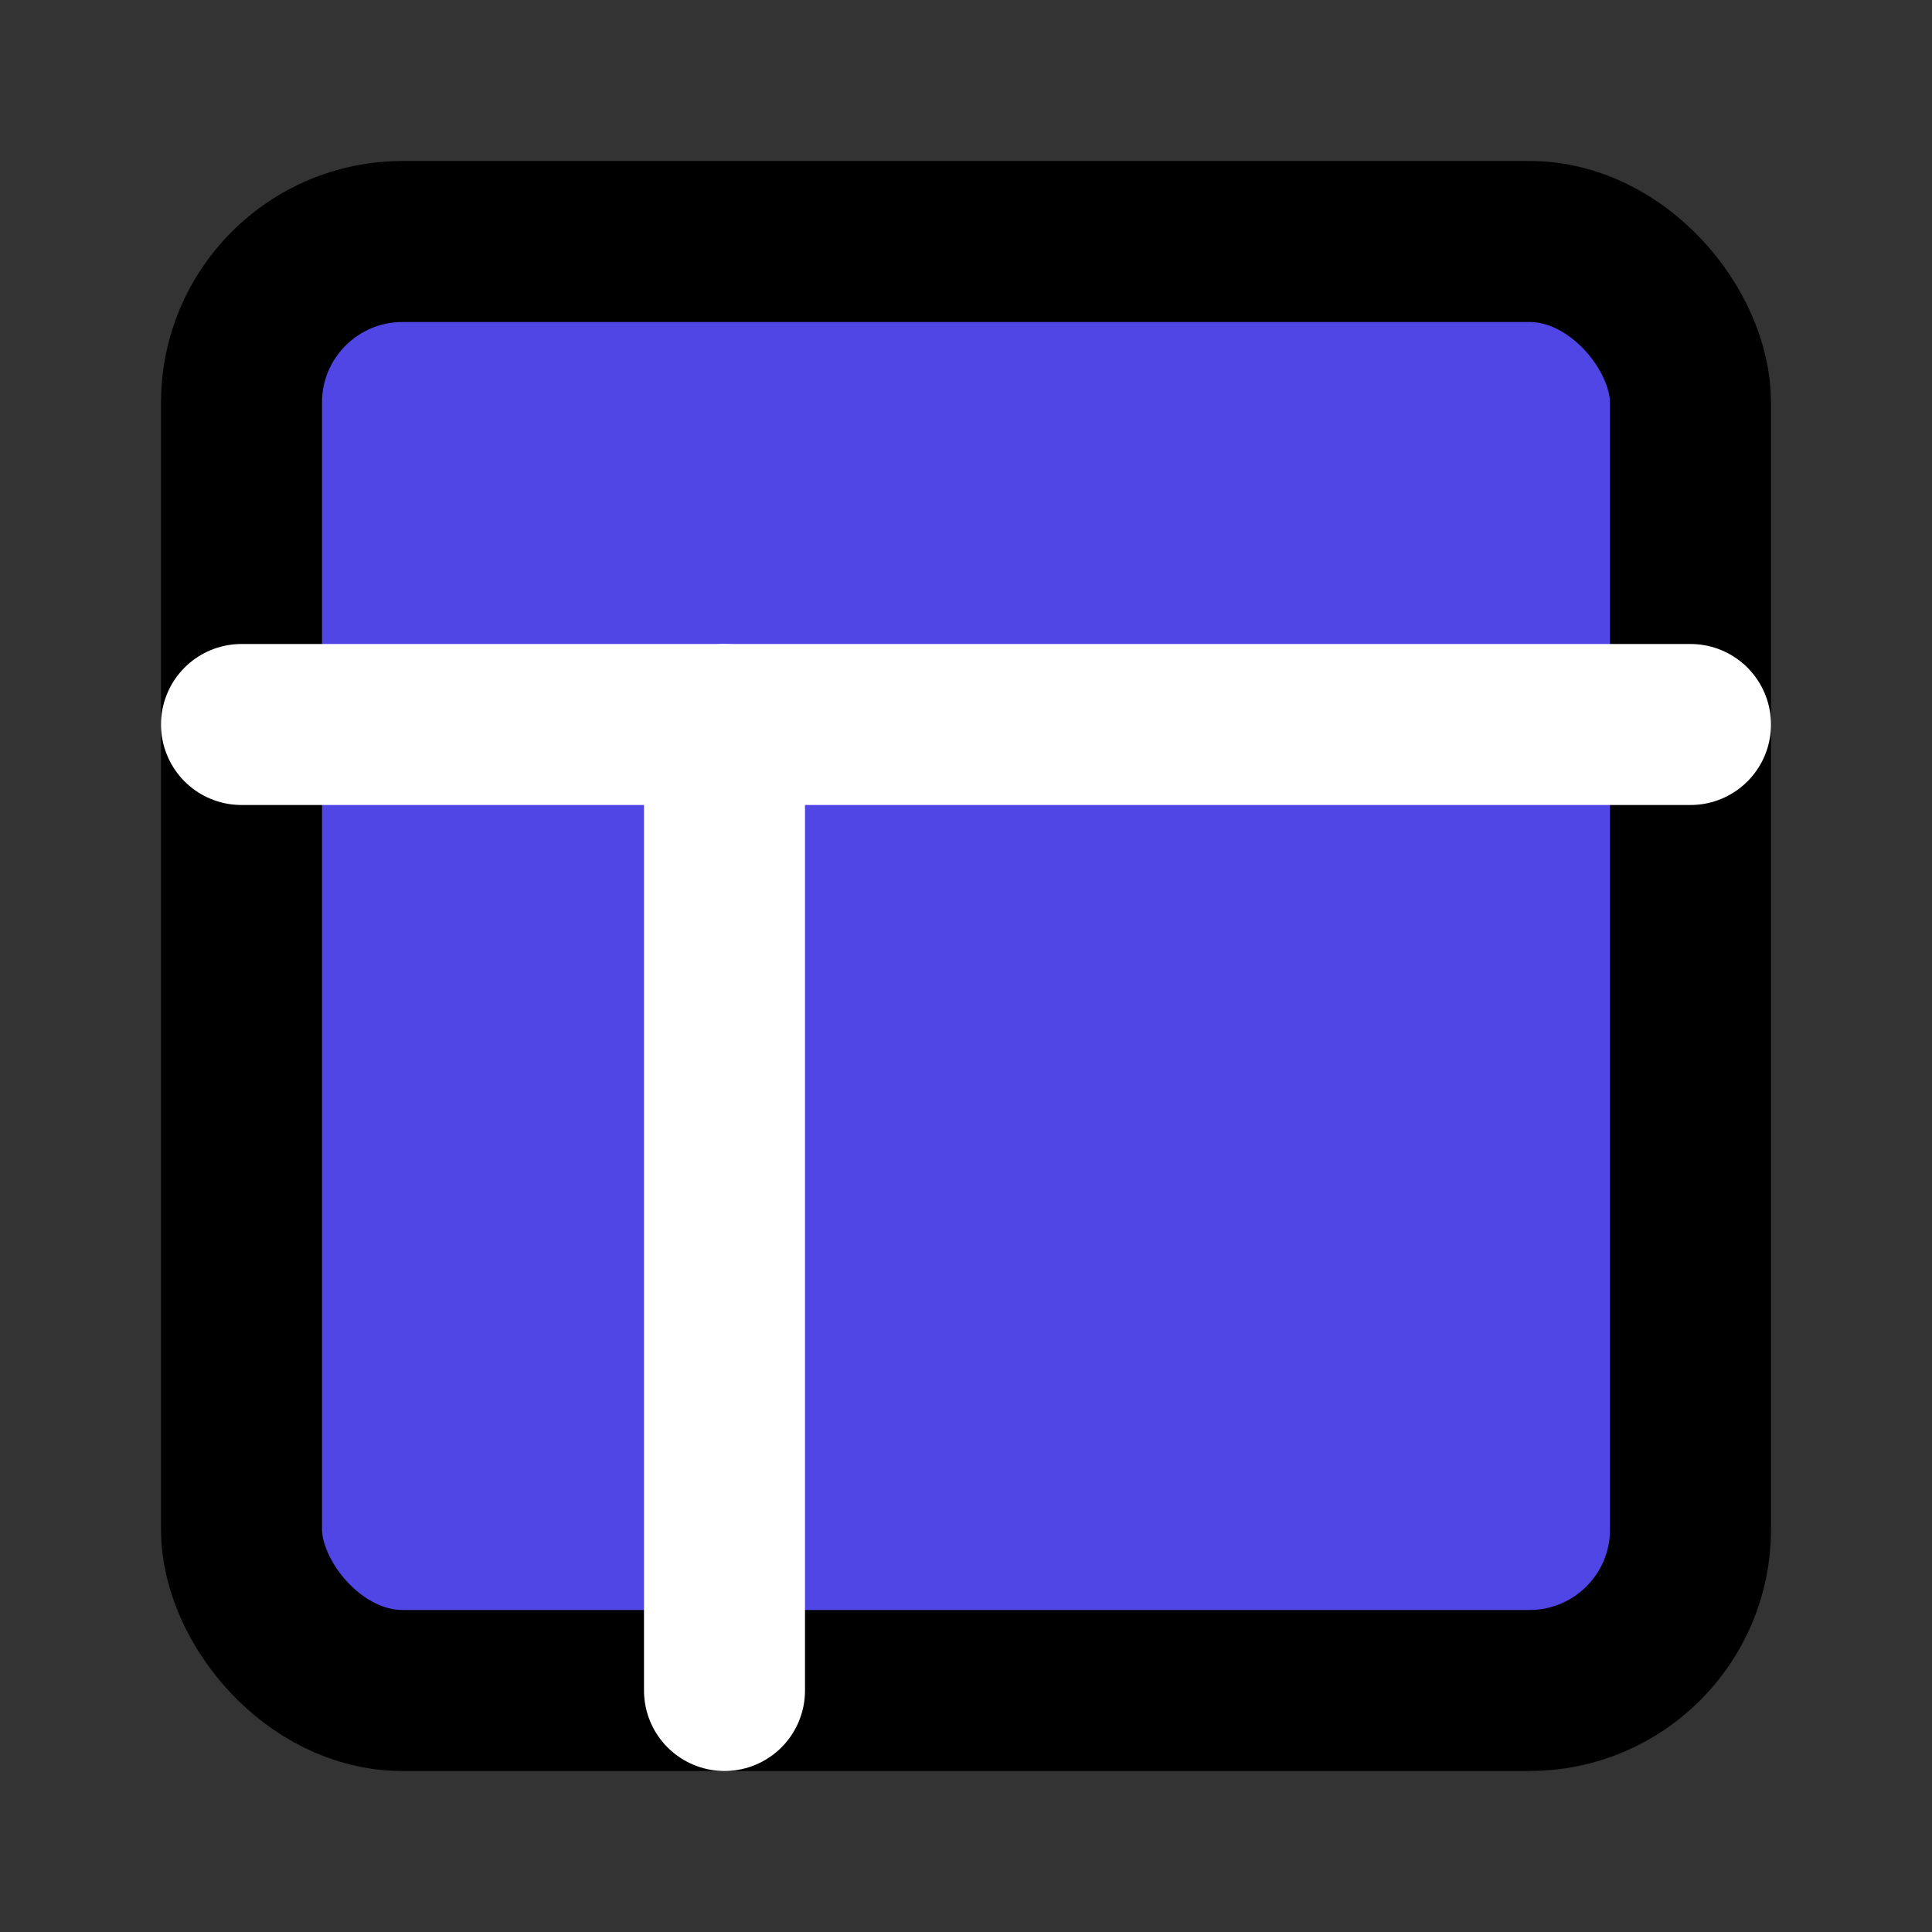 <svg xmlns="http://www.w3.org/2000/svg" width="24" height="24" viewBox="0 0 24 24" fill="none" stroke="currentColor" stroke-width="2" stroke-linecap="round" stroke-linejoin="round" class="lucide lucide-layout">
  <rect x="0" y="0" width="24" height="24" fill="#333333" stroke="none"/>
  <rect width="18" height="18" x="3" y="3" rx="2" ry="2" fill="#4f46e5"/>
  <line x1="3" x2="21" y1="9" y2="9" stroke="white"/>
  <line x1="9" x2="9" y1="21" y2="9" stroke="white"/>
</svg>